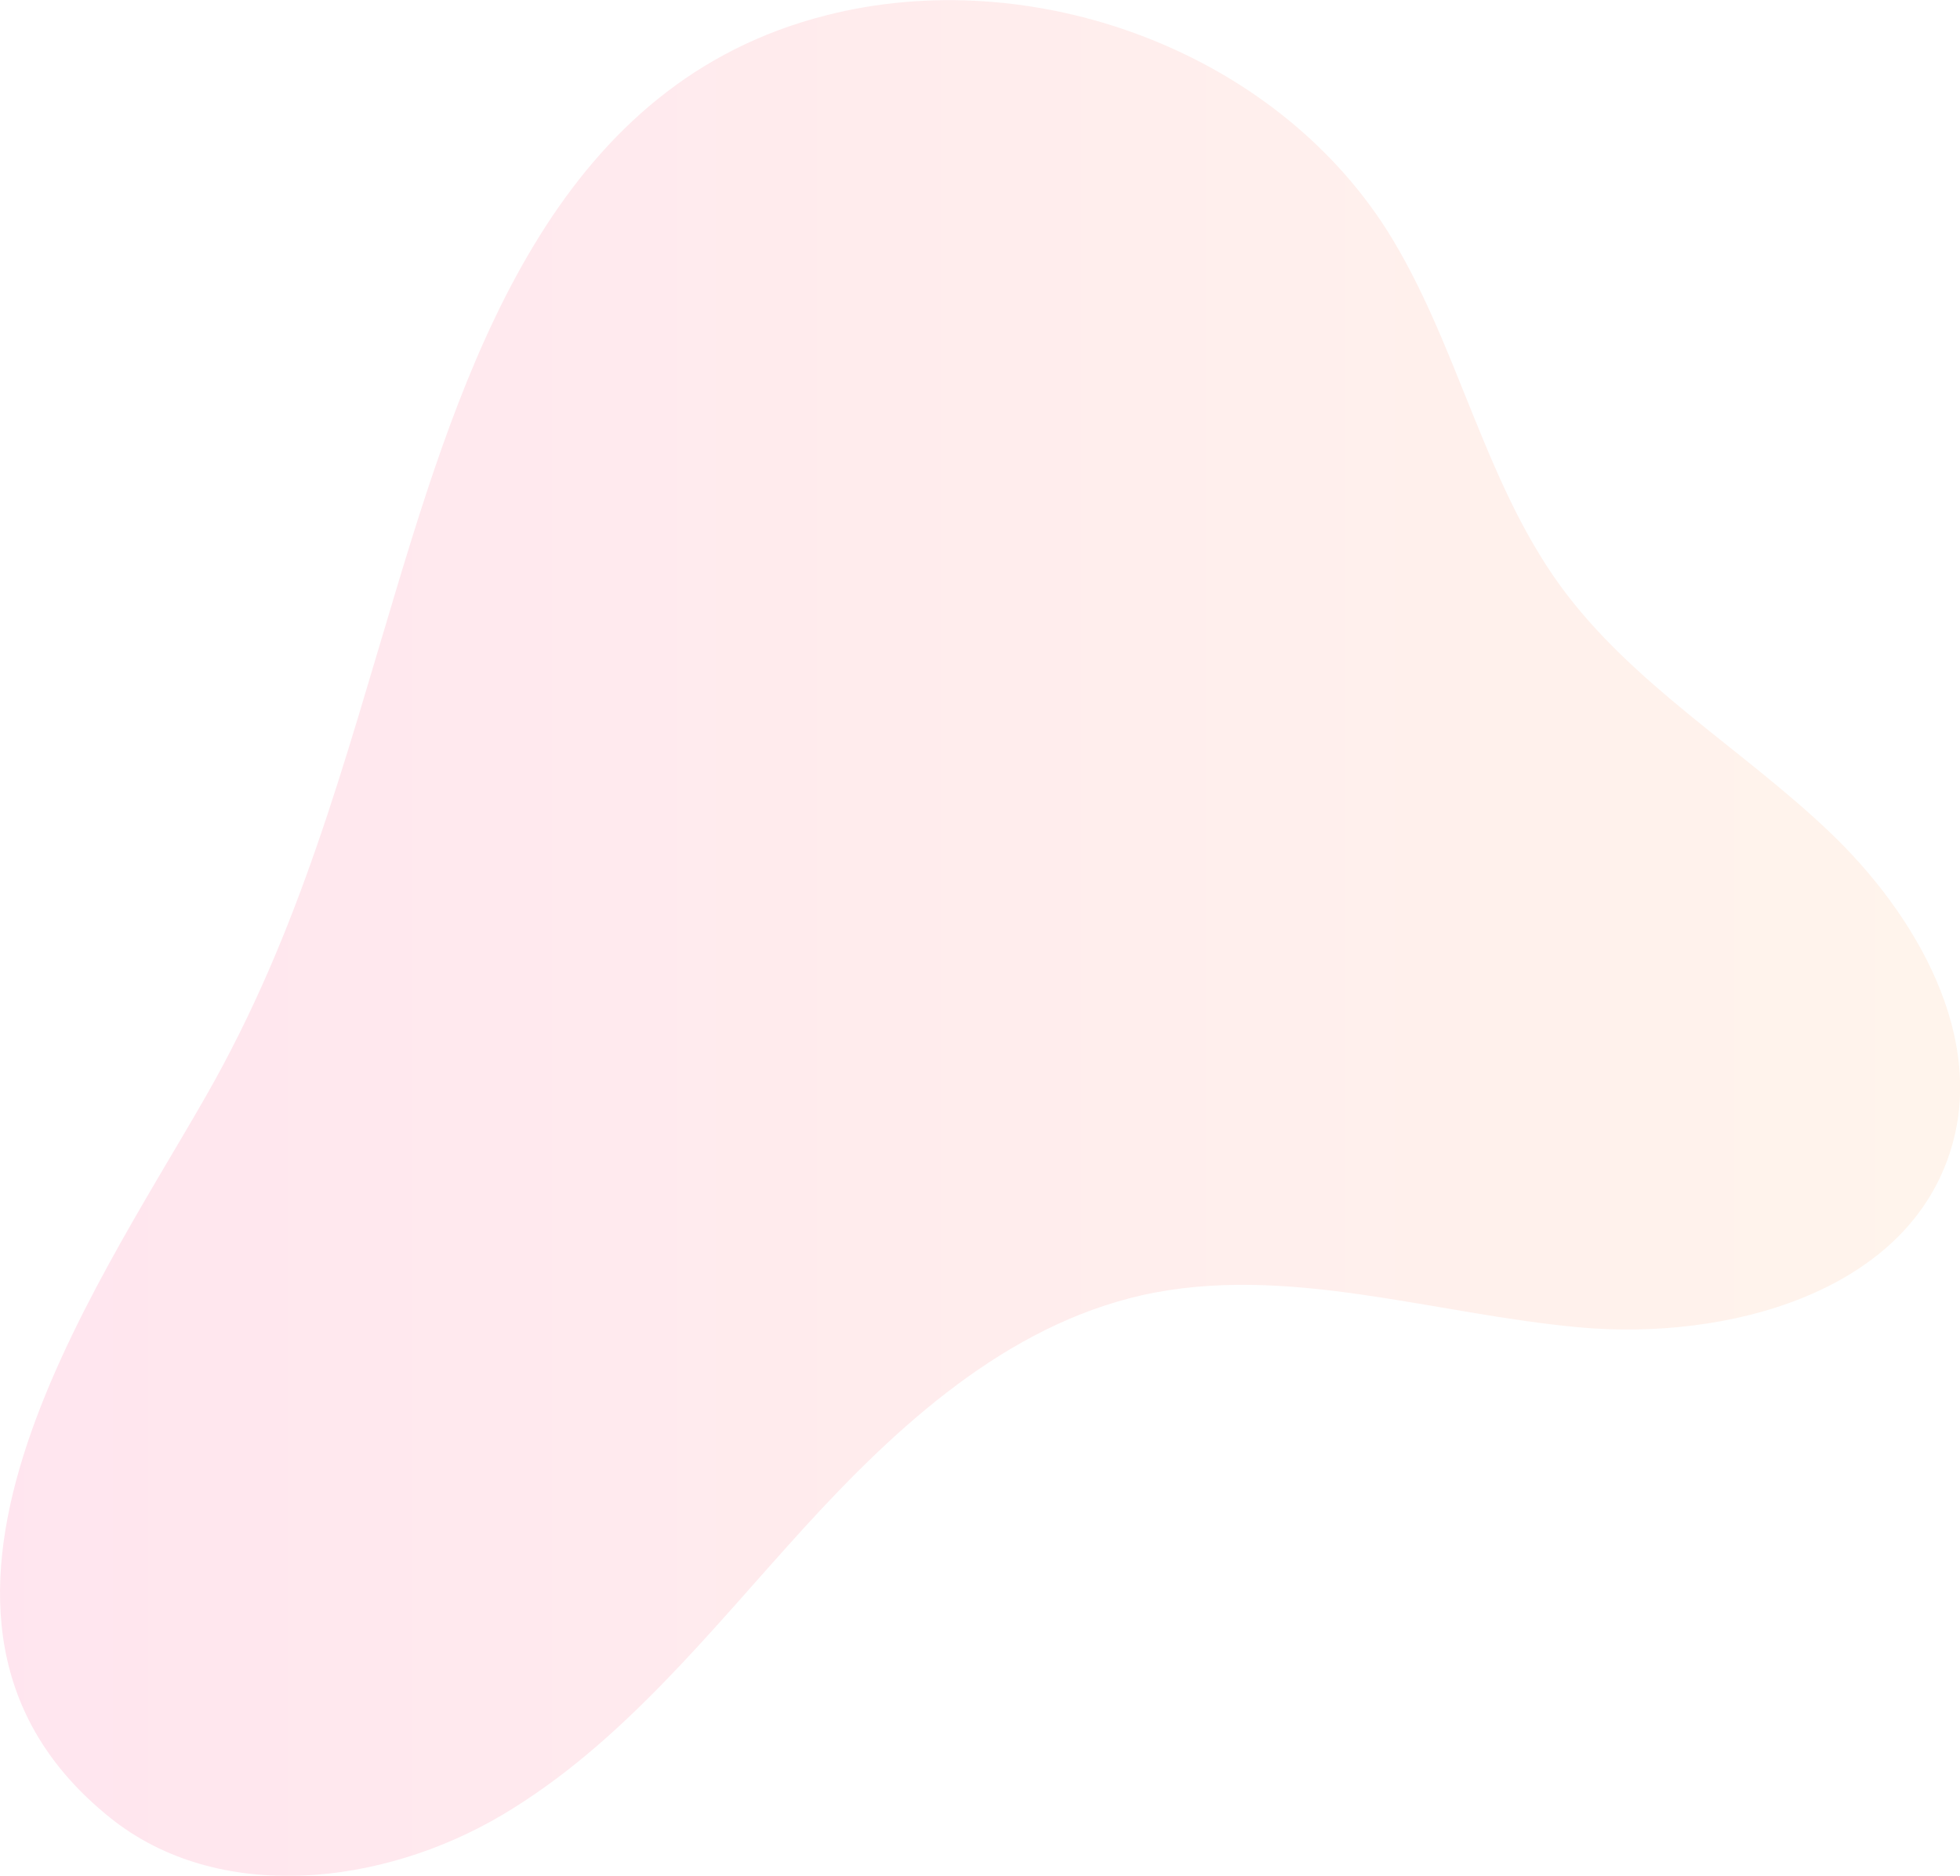 <?xml version="1.0" encoding="UTF-8"?> <svg xmlns="http://www.w3.org/2000/svg" xmlns:xlink="http://www.w3.org/1999/xlink" viewBox="0 0 255.74 244.78"> <defs> <style>.cls-1{opacity:0.12;}.cls-2{fill:url(#linear-gradient);}</style> <linearGradient id="linear-gradient" y1="122.39" x2="255.74" y2="122.39" gradientUnits="userSpaceOnUse"> <stop offset="0" stop-color="#ff2574"></stop> <stop offset="1" stop-color="#ffa35a"></stop> </linearGradient> </defs> <g id="Слой_2" data-name="Слой 2"> <g id="OBJECTS"> <g class="cls-1"> <path class="cls-2" d="M14.34,237.17c14.16,11.39,35.57,8.92,51.2-.35s27.11-24,39.33-37.41S131.31,173,149.05,169c18.74-4.16,38,2.49,57.11,4.21s42.2-4.43,48.21-22.66c5-15-4.29-31.21-15.77-42.1s-25.65-19.18-35-32C193.49,62.54,190.18,44.67,181,30.09,166,6.48,134.63-4.86,107.79,2,73.26,10.76,61.3,45.23,52,75.93,44.89,99.47,39.22,121.42,26.89,143,12.19,168.76-17.87,211.26,14.34,237.17Z"></path> </g> </g> </g> </svg> 